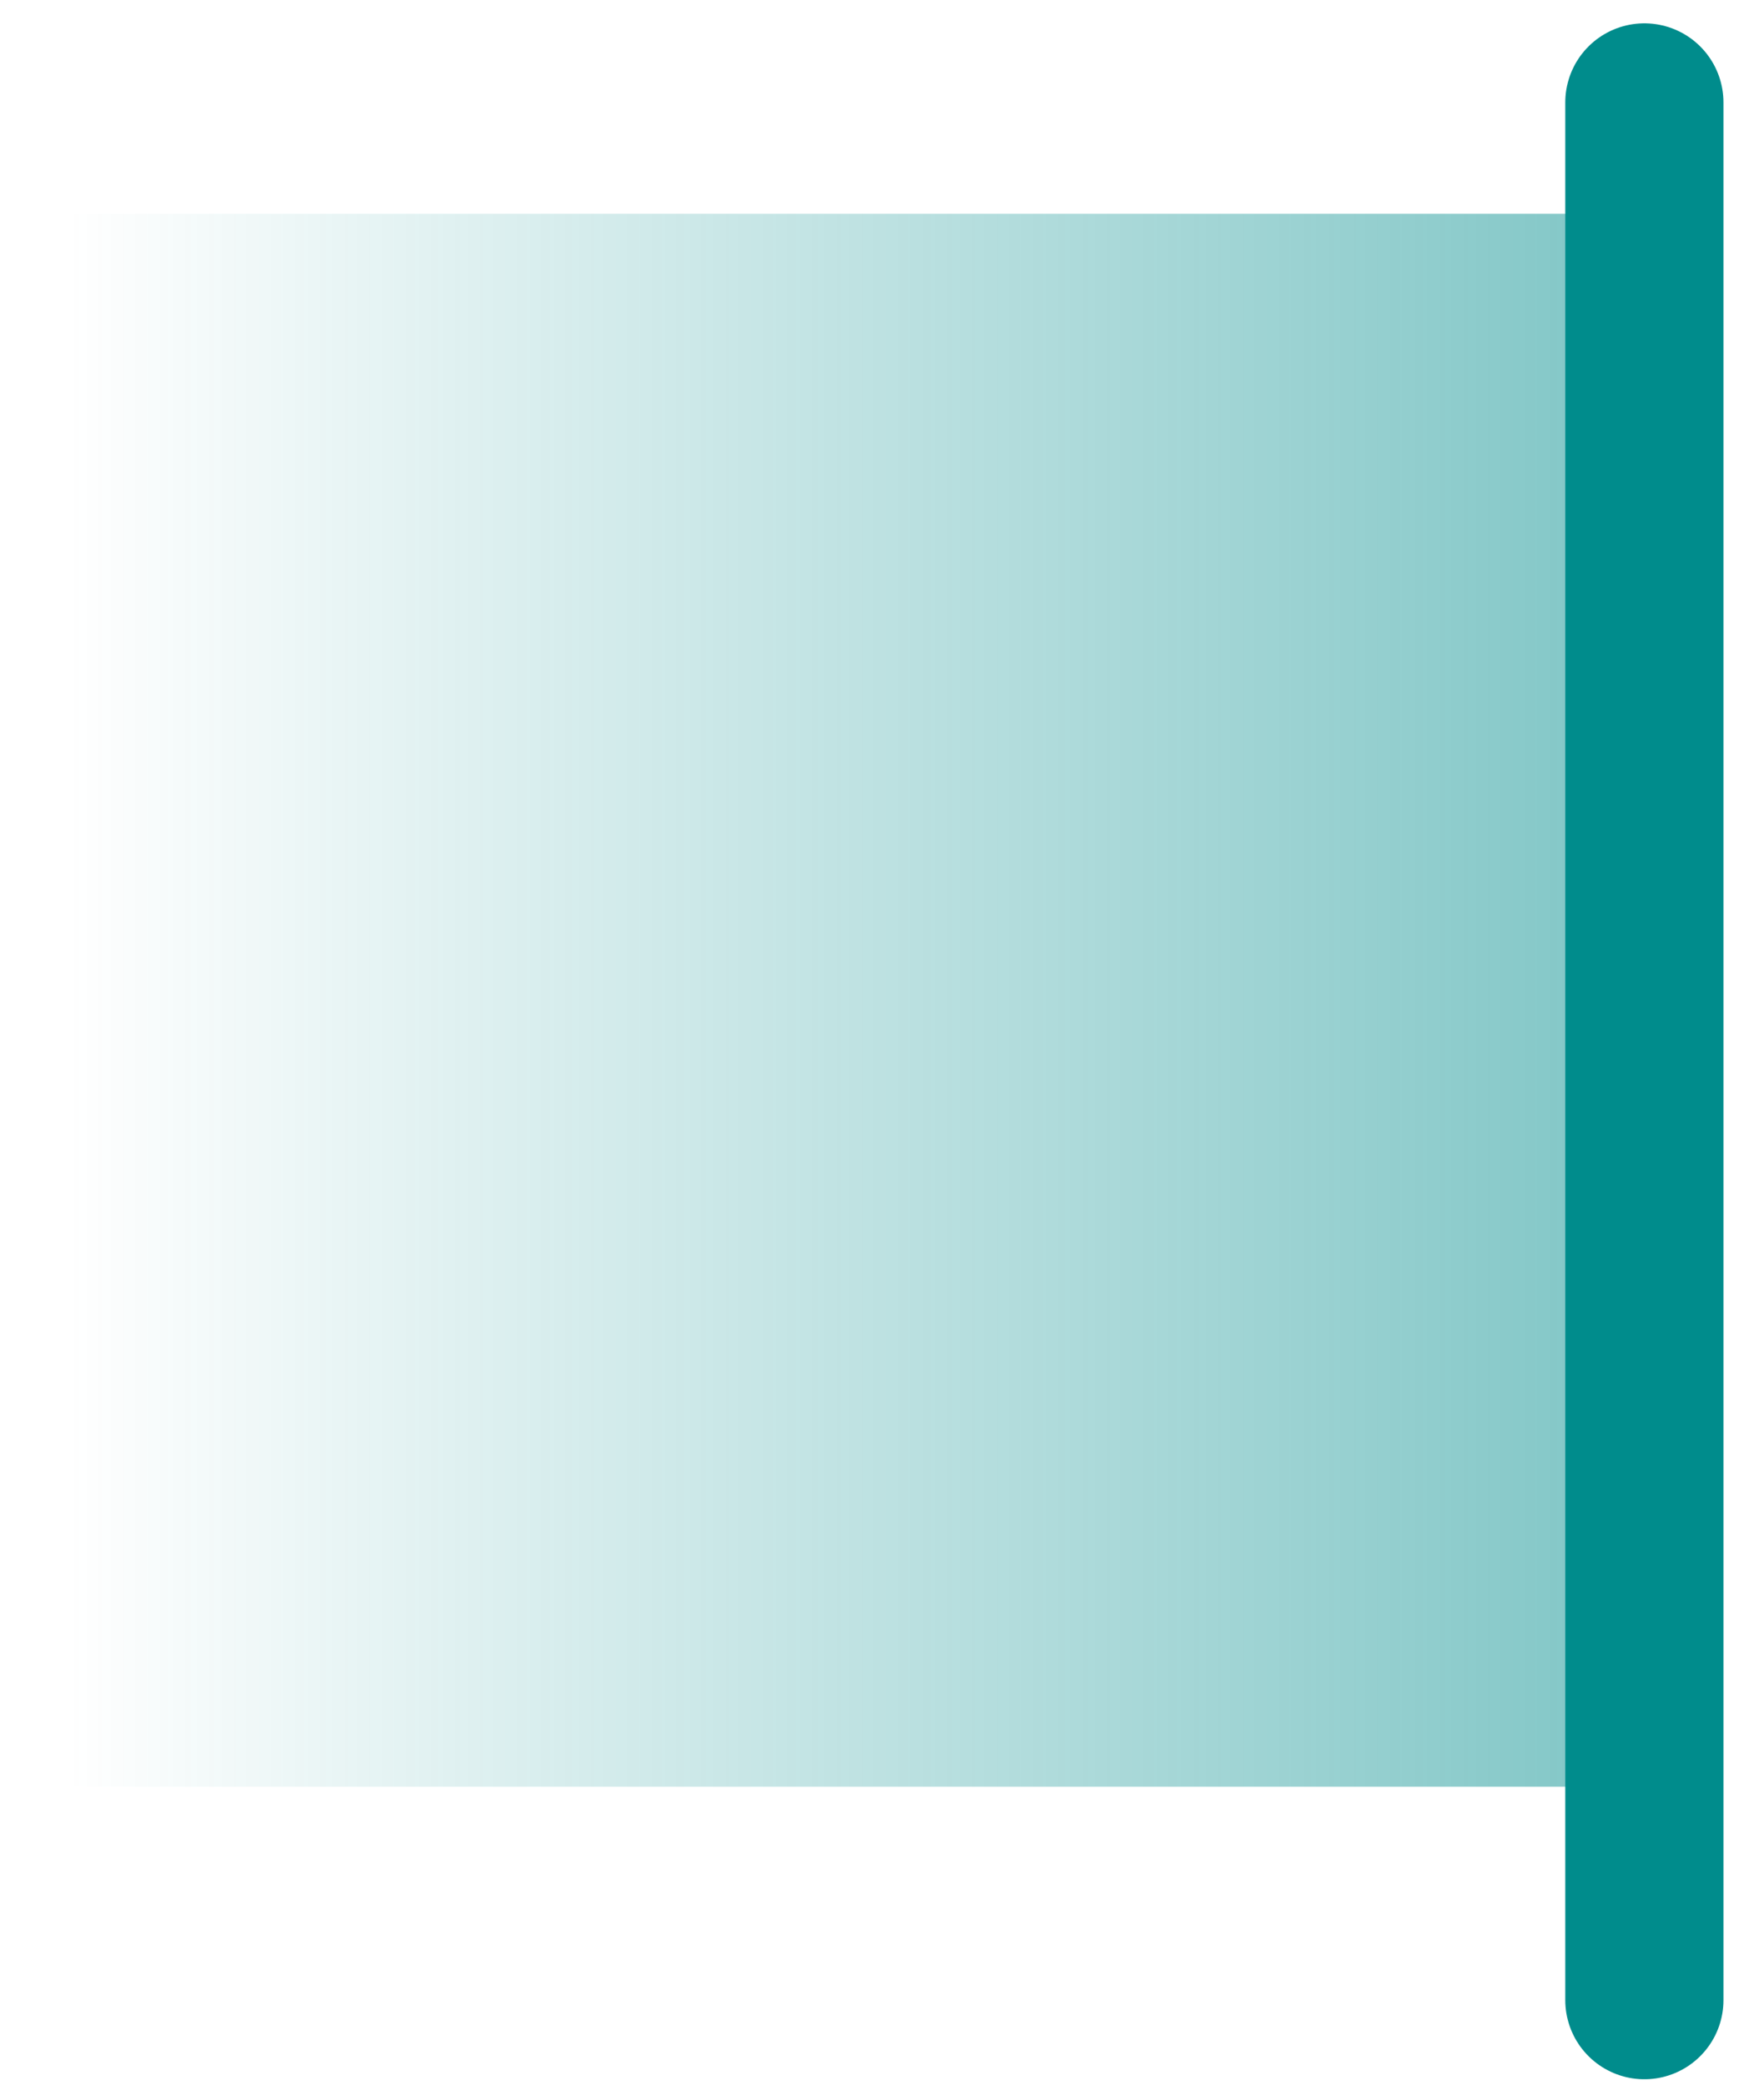 <svg preserveAspectRatio="none" width="100%" height="100%" overflow="visible" style="display: block;" viewBox="0 0 33 39" fill="none" xmlns="http://www.w3.org/2000/svg">
<g id="Frame 2147207696">
<rect width="30.603" height="29.426" transform="translate(0 4)" fill="url(#paint0_linear_0_48)" fill-opacity="0.5"/>
<path id="Line 9" d="M30.762 1.916L30.762 37.419" stroke="#008C8C" stroke-width="2.959" stroke-linecap="round"/>
</g>
<defs>
<linearGradient id="paint0_linear_0_48" x1="30.603" y1="11.954" x2="1.275" y2="11.954" gradientUnits="userSpaceOnUse">
<stop stop-color="#008C8C"/>
<stop offset="1" stop-color="#008C8C" stop-opacity="0"/>
</linearGradient>
</defs>
</svg>
